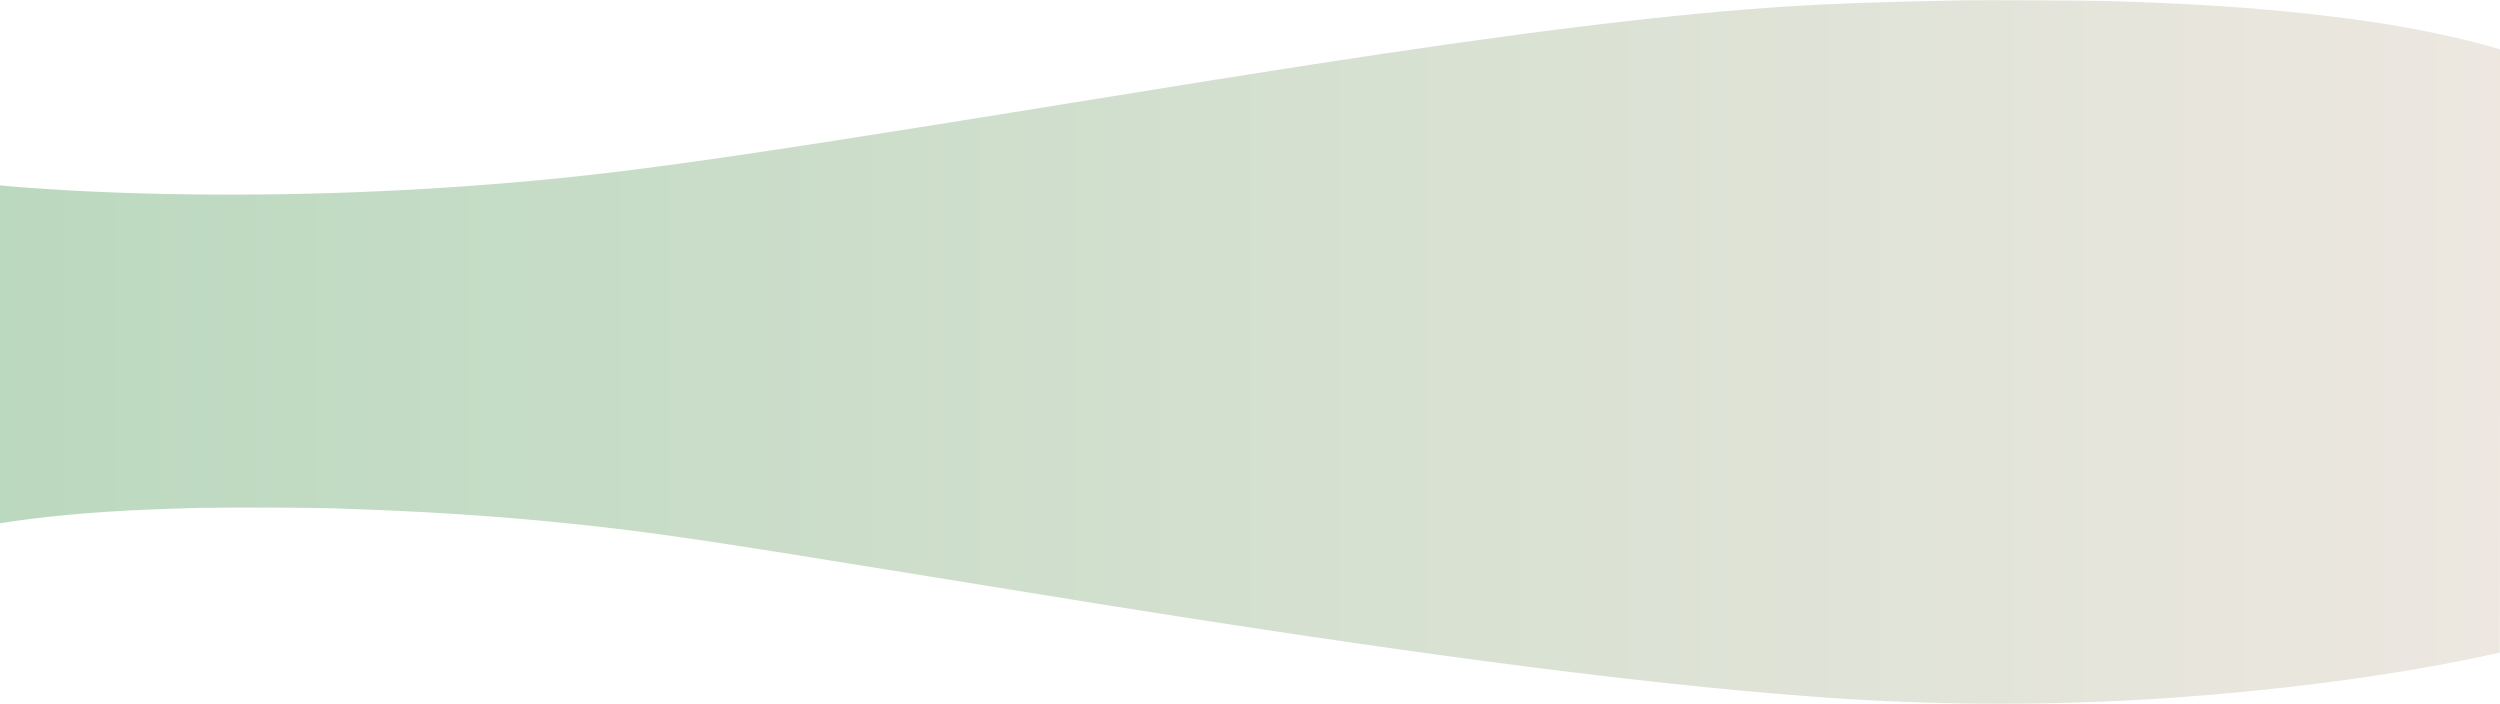 <?xml version="1.0" standalone="no"?>
<!DOCTYPE svg PUBLIC "-//W3C//DTD SVG 20010904//EN"
 "http://www.w3.org/TR/2001/REC-SVG-20010904/DTD/svg10.dtd">
<svg version="1.0" xmlns="http://www.w3.org/2000/svg"
 width="5030pt" height="1416pt" viewBox="0 0 5030 1416"
 preserveAspectRatio="xMidYMid meet">
    <linearGradient id="grad3" x1="0%" y1="0%" x2="100%" y2="0%">
        <stop offset="0%" style="stop-color:#bbd9bf;stop-opacity:1" />
        <stop offset="100%" style="stop-color:#ede7e0;stop-opacity:1" />
    </linearGradient>
<g transform="translate(0,1416) scale(0.1,-0.1)"
fill="url(#grad3)" stroke="none">
<path d="M39545 14154 c-1533 -27 -2684 -67 -3515 -119 -2406 -153 -5371 -515
-9671 -1179 -1301 -201 -2182 -342 -4899 -782 -7502 -1215 -9346 -1467 -12210
-1669 -2613 -184 -5437 -211 -7880 -75 -489 28 -1177 77 -1323 96 l-47 6 0
-3401 0 -3401 22 5 c53 11 372 57 589 84 964 121 2038 191 3429 222 568 13
2170 7 2700 -10 1820 -59 3242 -151 4790 -312 1491 -154 2608 -317 6465 -944
3901 -634 4747 -769 6370 -1020 5341 -825 9337 -1318 12425 -1534 2069 -145
4154 -159 6260 -41 2481 139 5132 481 7058 909 101 23 185 41 188 41 2 0 4
2731 4 6070 l0 6069 -37 11 c-1223 348 -2527 578 -4223 744 -1128 111 -2220
175 -3685 216 -351 10 -2449 20 -2810 14z"/>
</g>
</svg>

